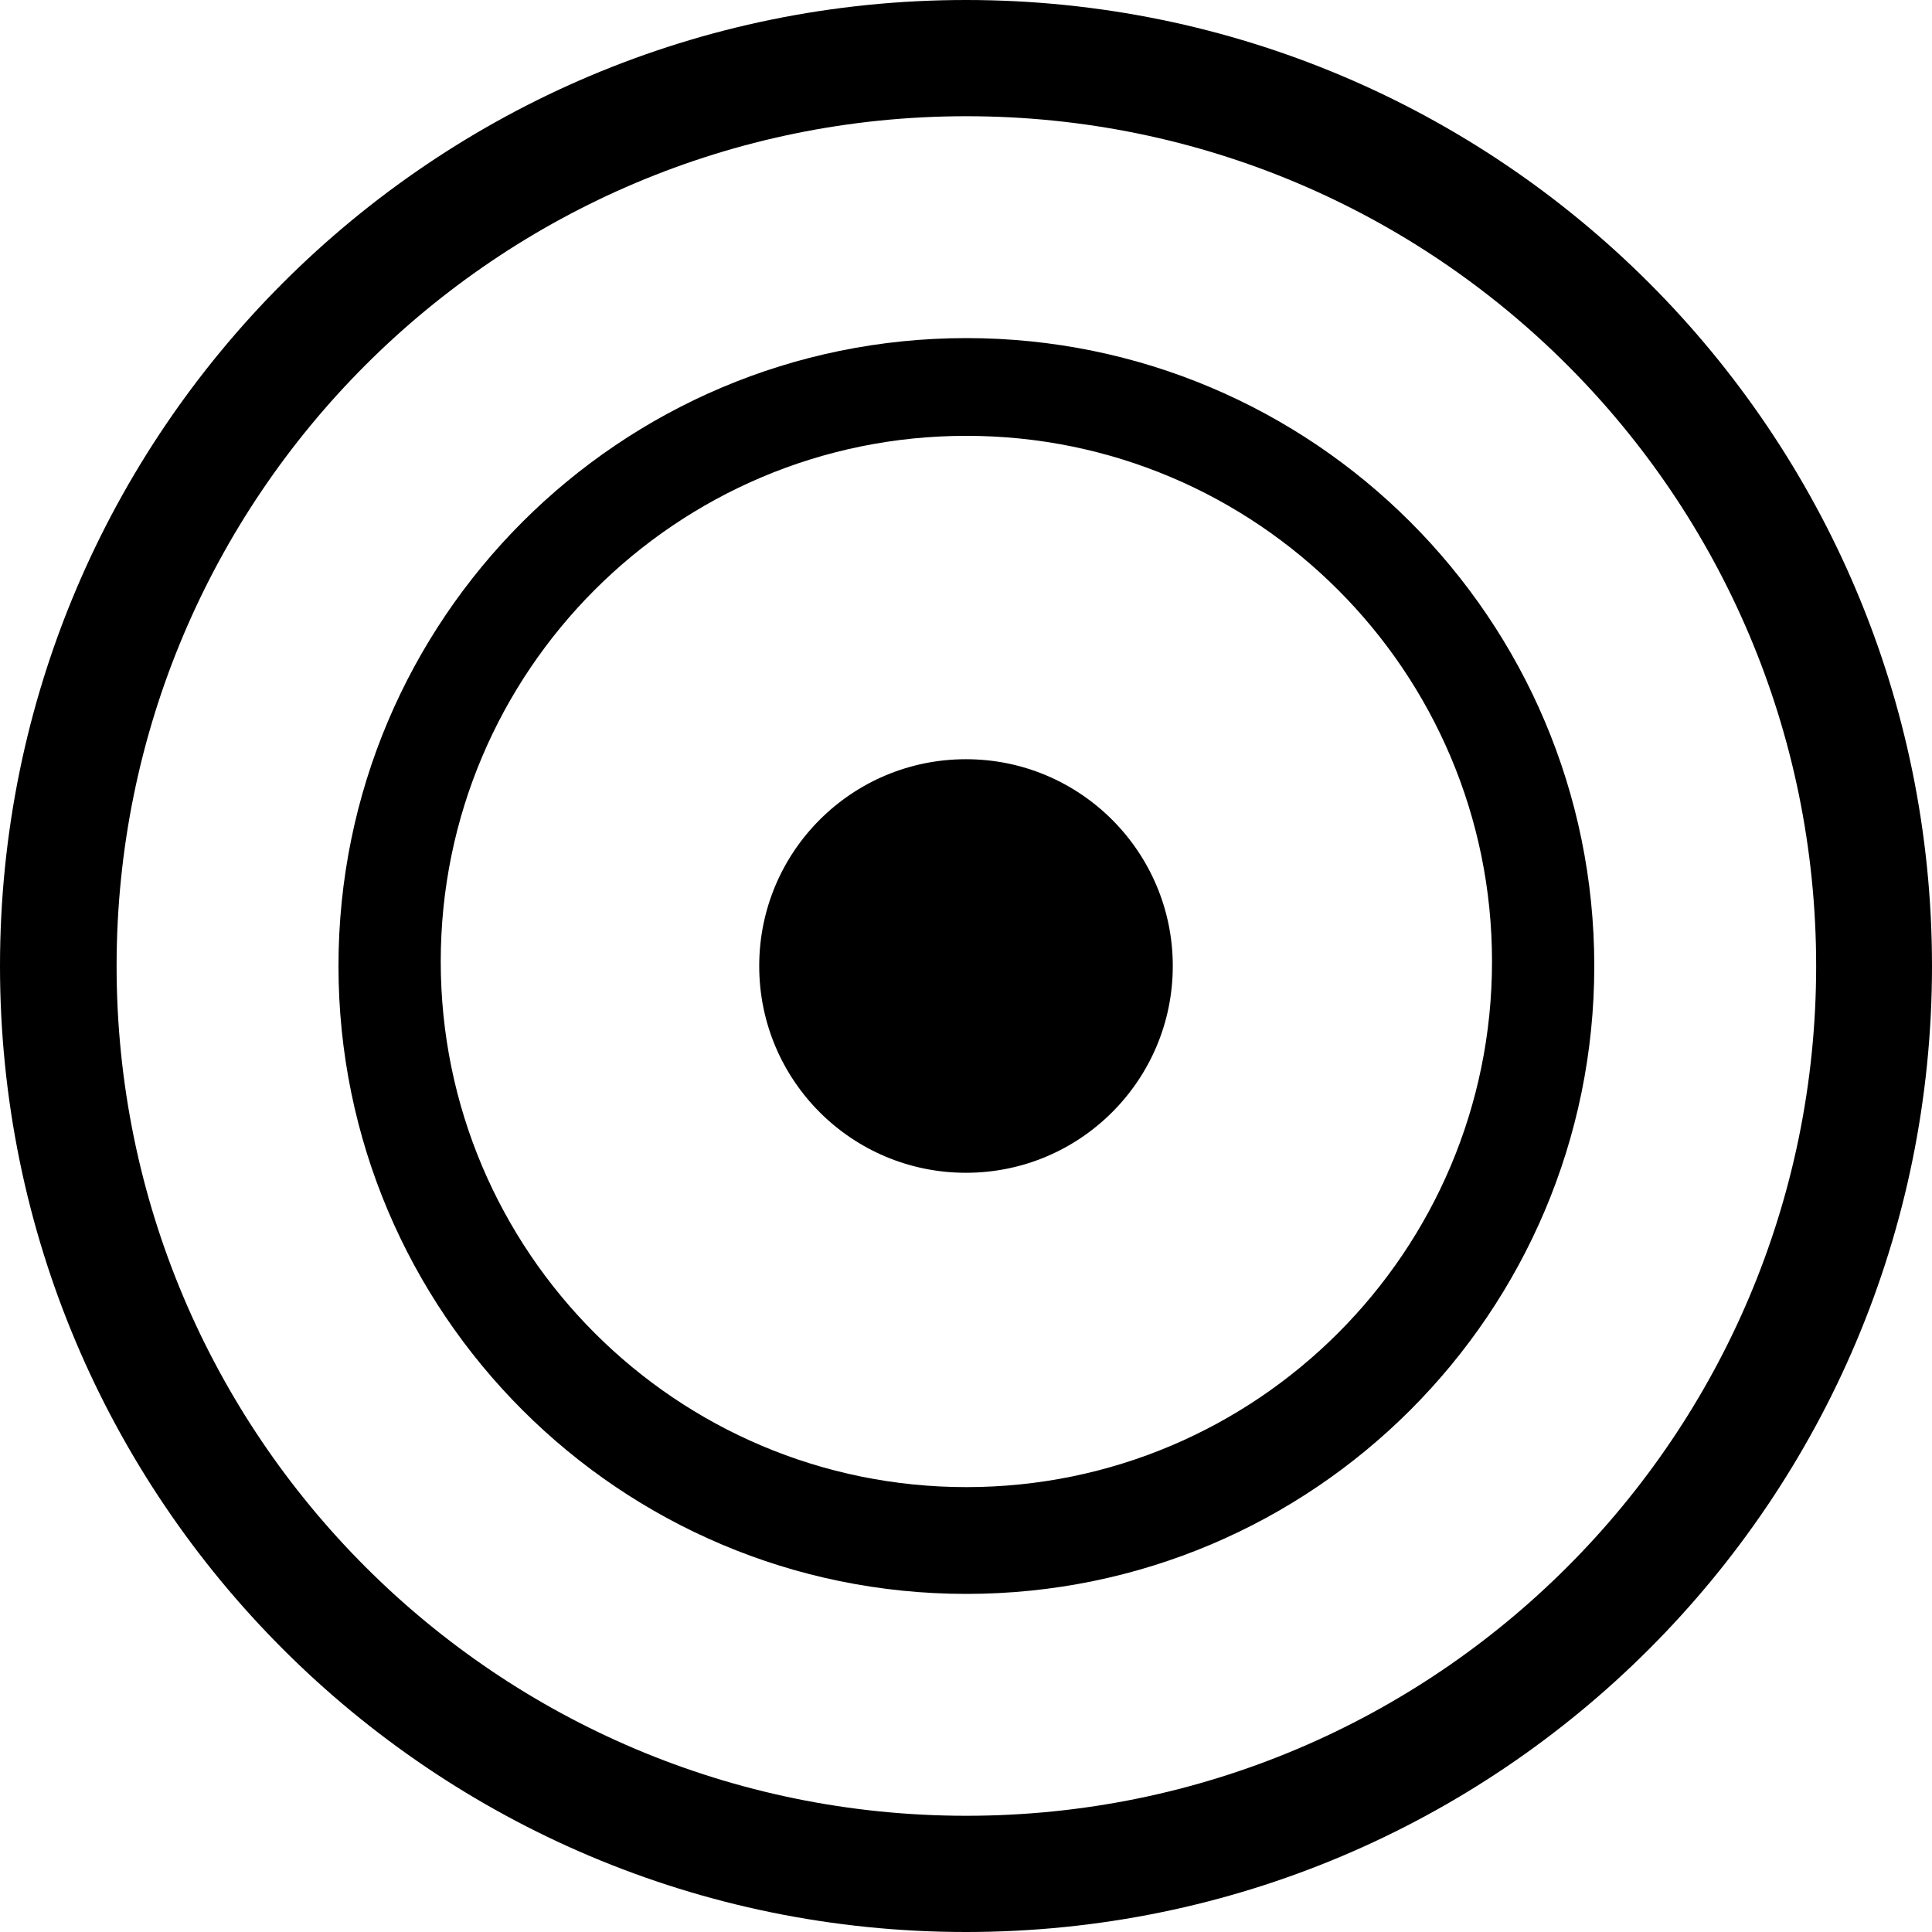 <svg xmlns="http://www.w3.org/2000/svg" xml:space="preserve" viewBox="0 0 512 512"><path d="M256 0C114.6 0 0 114.6 0 256s114.6 256 256 256 256-114.6 256-256S397.4 0 256 0m.1 481.2C131.7 481.2 30.9 380.4 30.9 256S131.7 30.8 256.1 30.8 481.3 131.6 481.3 256 380.5 481.2 256.1 481.2m0-391.6c-91.9 0-166.4 74.5-166.4 166.4s74.5 166.4 166.4 166.4S422.5 347.9 422.5 256 348 89.6 256.1 89.6m0 304.5c-76.9 0-139.3-62.4-139.3-139.3s62.4-139.3 139.3-139.3 139.3 62.4 139.3 139.3S333 394.1 256.1 394.1M310.8 256c0 30.2-24.5 54.8-54.8 54.8s-54.8-24.5-54.8-54.8 24.5-54.8 54.8-54.8 54.8 24.6 54.8 54.8"/></svg>